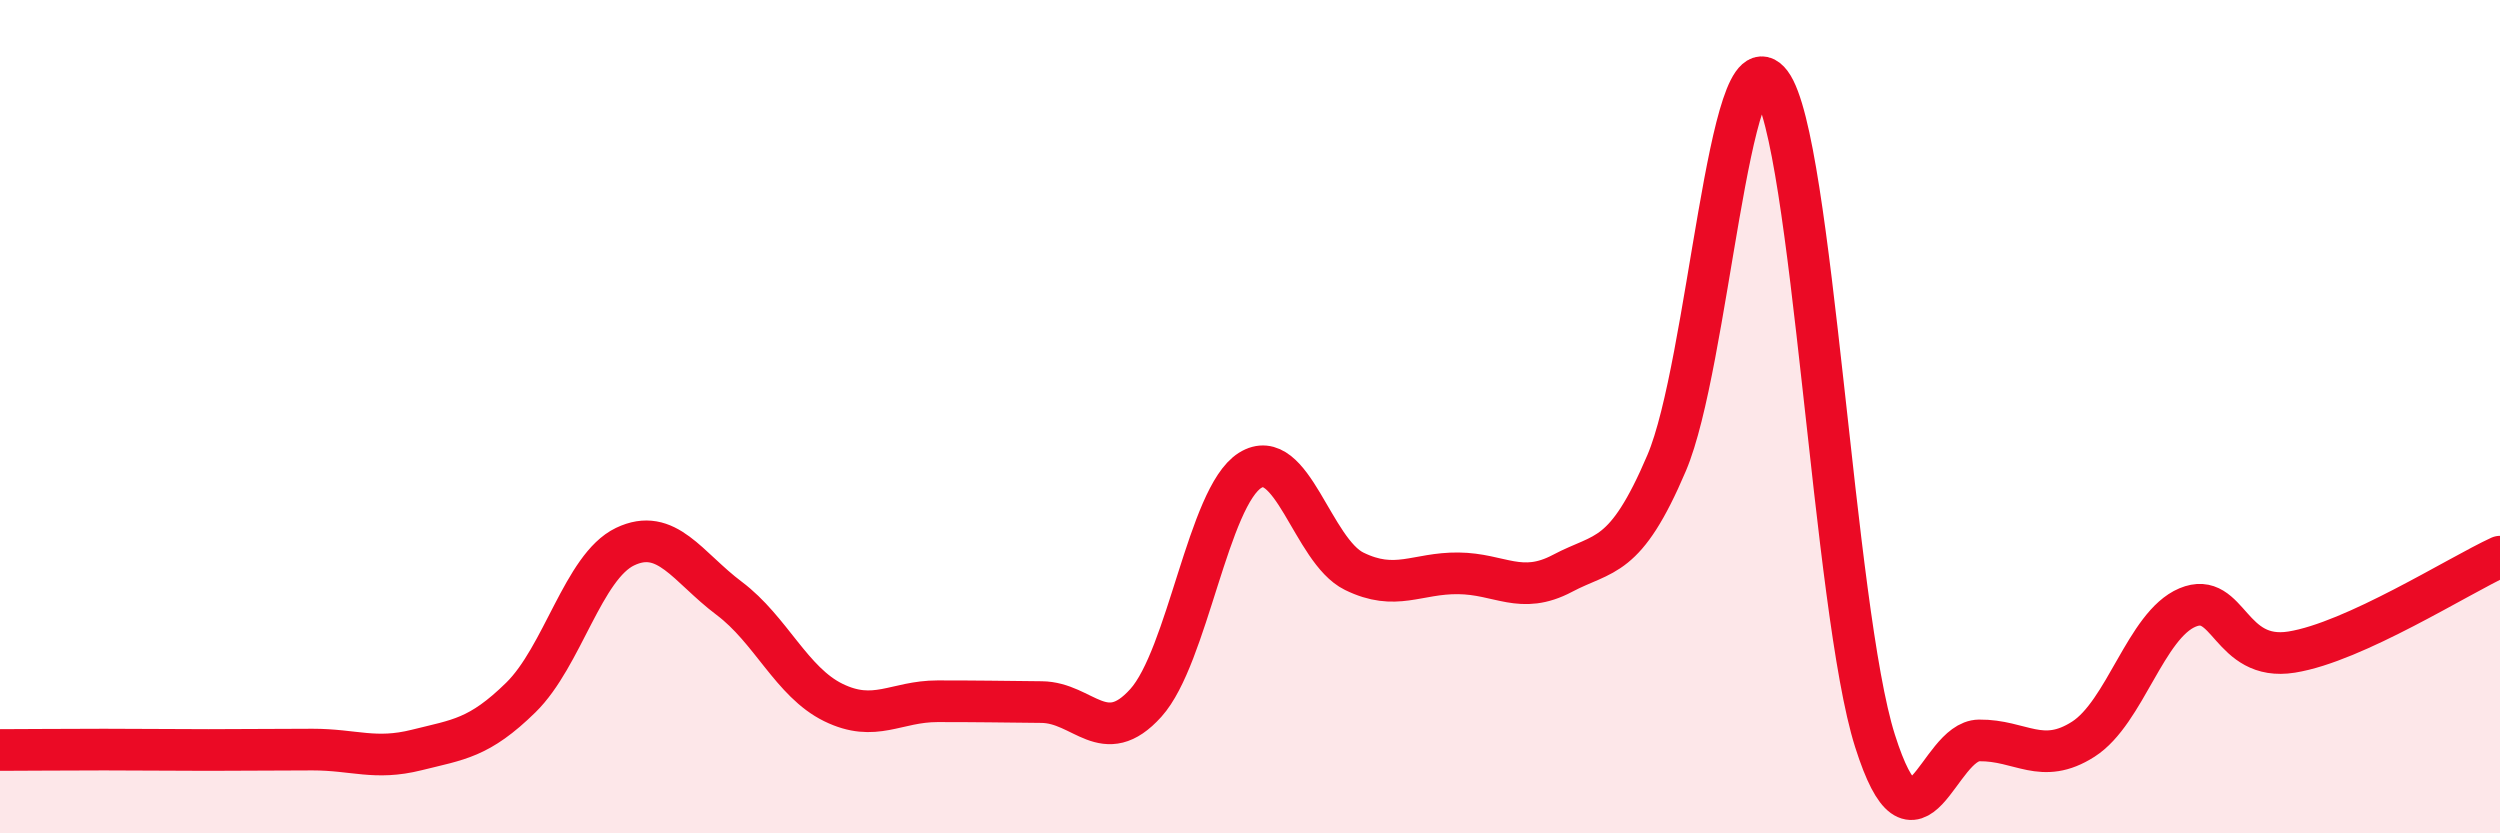
    <svg width="60" height="20" viewBox="0 0 60 20" xmlns="http://www.w3.org/2000/svg">
      <path
        d="M 0,18 C 0.5,18 1.5,17.99 2.5,17.99 C 3.5,17.99 4,18 5,18 C 6,18 6.5,17.99 7.5,17.99 C 8.5,17.99 9,18.25 10,18 C 11,17.75 11.5,17.72 12.5,16.74 C 13.5,15.76 14,13.6 15,13.12 C 16,12.64 16.5,13.61 17.5,14.36 C 18.5,15.11 19,16.37 20,16.86 C 21,17.35 21.5,16.83 22.5,16.83 C 23.5,16.83 24,16.84 25,16.85 C 26,16.86 26.5,17.98 27.5,16.87 C 28.5,15.76 29,11.92 30,11.29 C 31,10.66 31.5,13.22 32.5,13.71 C 33.5,14.2 34,13.75 35,13.76 C 36,13.77 36.5,14.29 37.5,13.76 C 38.5,13.23 39,13.46 40,11.11 C 41,8.76 41.5,0.67 42.5,2 C 43.5,3.33 44,14.63 45,17.78 C 46,20.93 46.5,17.78 47.5,17.77 C 48.5,17.76 49,18.38 50,17.74 C 51,17.1 51.5,15 52.5,14.58 C 53.5,14.16 53.5,15.89 55,15.65 C 56.5,15.41 59,13.82 60,13.36L60 20L0 20Z"
        fill="#EB0A25"
        opacity="0.1"
        stroke-linecap="round"
        stroke-linejoin="round"
      />
      <path
        d="M 0,18 C 0.5,18 1.5,17.99 2.5,17.99 C 3.5,17.99 4,18 5,18 C 6,18 6.5,17.99 7.5,17.99 C 8.5,17.99 9,18.25 10,18 C 11,17.75 11.5,17.72 12.5,16.74 C 13.5,15.76 14,13.6 15,13.12 C 16,12.64 16.5,13.61 17.5,14.36 C 18.5,15.11 19,16.37 20,16.86 C 21,17.35 21.5,16.83 22.5,16.83 C 23.5,16.83 24,16.84 25,16.85 C 26,16.86 26.5,17.98 27.5,16.87 C 28.5,15.76 29,11.92 30,11.29 C 31,10.66 31.5,13.22 32.5,13.71 C 33.5,14.2 34,13.75 35,13.76 C 36,13.77 36.5,14.29 37.5,13.76 C 38.5,13.23 39,13.46 40,11.11 C 41,8.76 41.5,0.67 42.5,2 C 43.5,3.33 44,14.63 45,17.78 C 46,20.93 46.5,17.78 47.5,17.77 C 48.5,17.76 49,18.38 50,17.74 C 51,17.1 51.5,15 52.5,14.58 C 53.5,14.16 53.5,15.89 55,15.65 C 56.5,15.41 59,13.82 60,13.36"
        stroke="#EB0A25"
        stroke-width="1"
        fill="none"
        stroke-linecap="round"
        stroke-linejoin="round"
      />
    </svg>
  